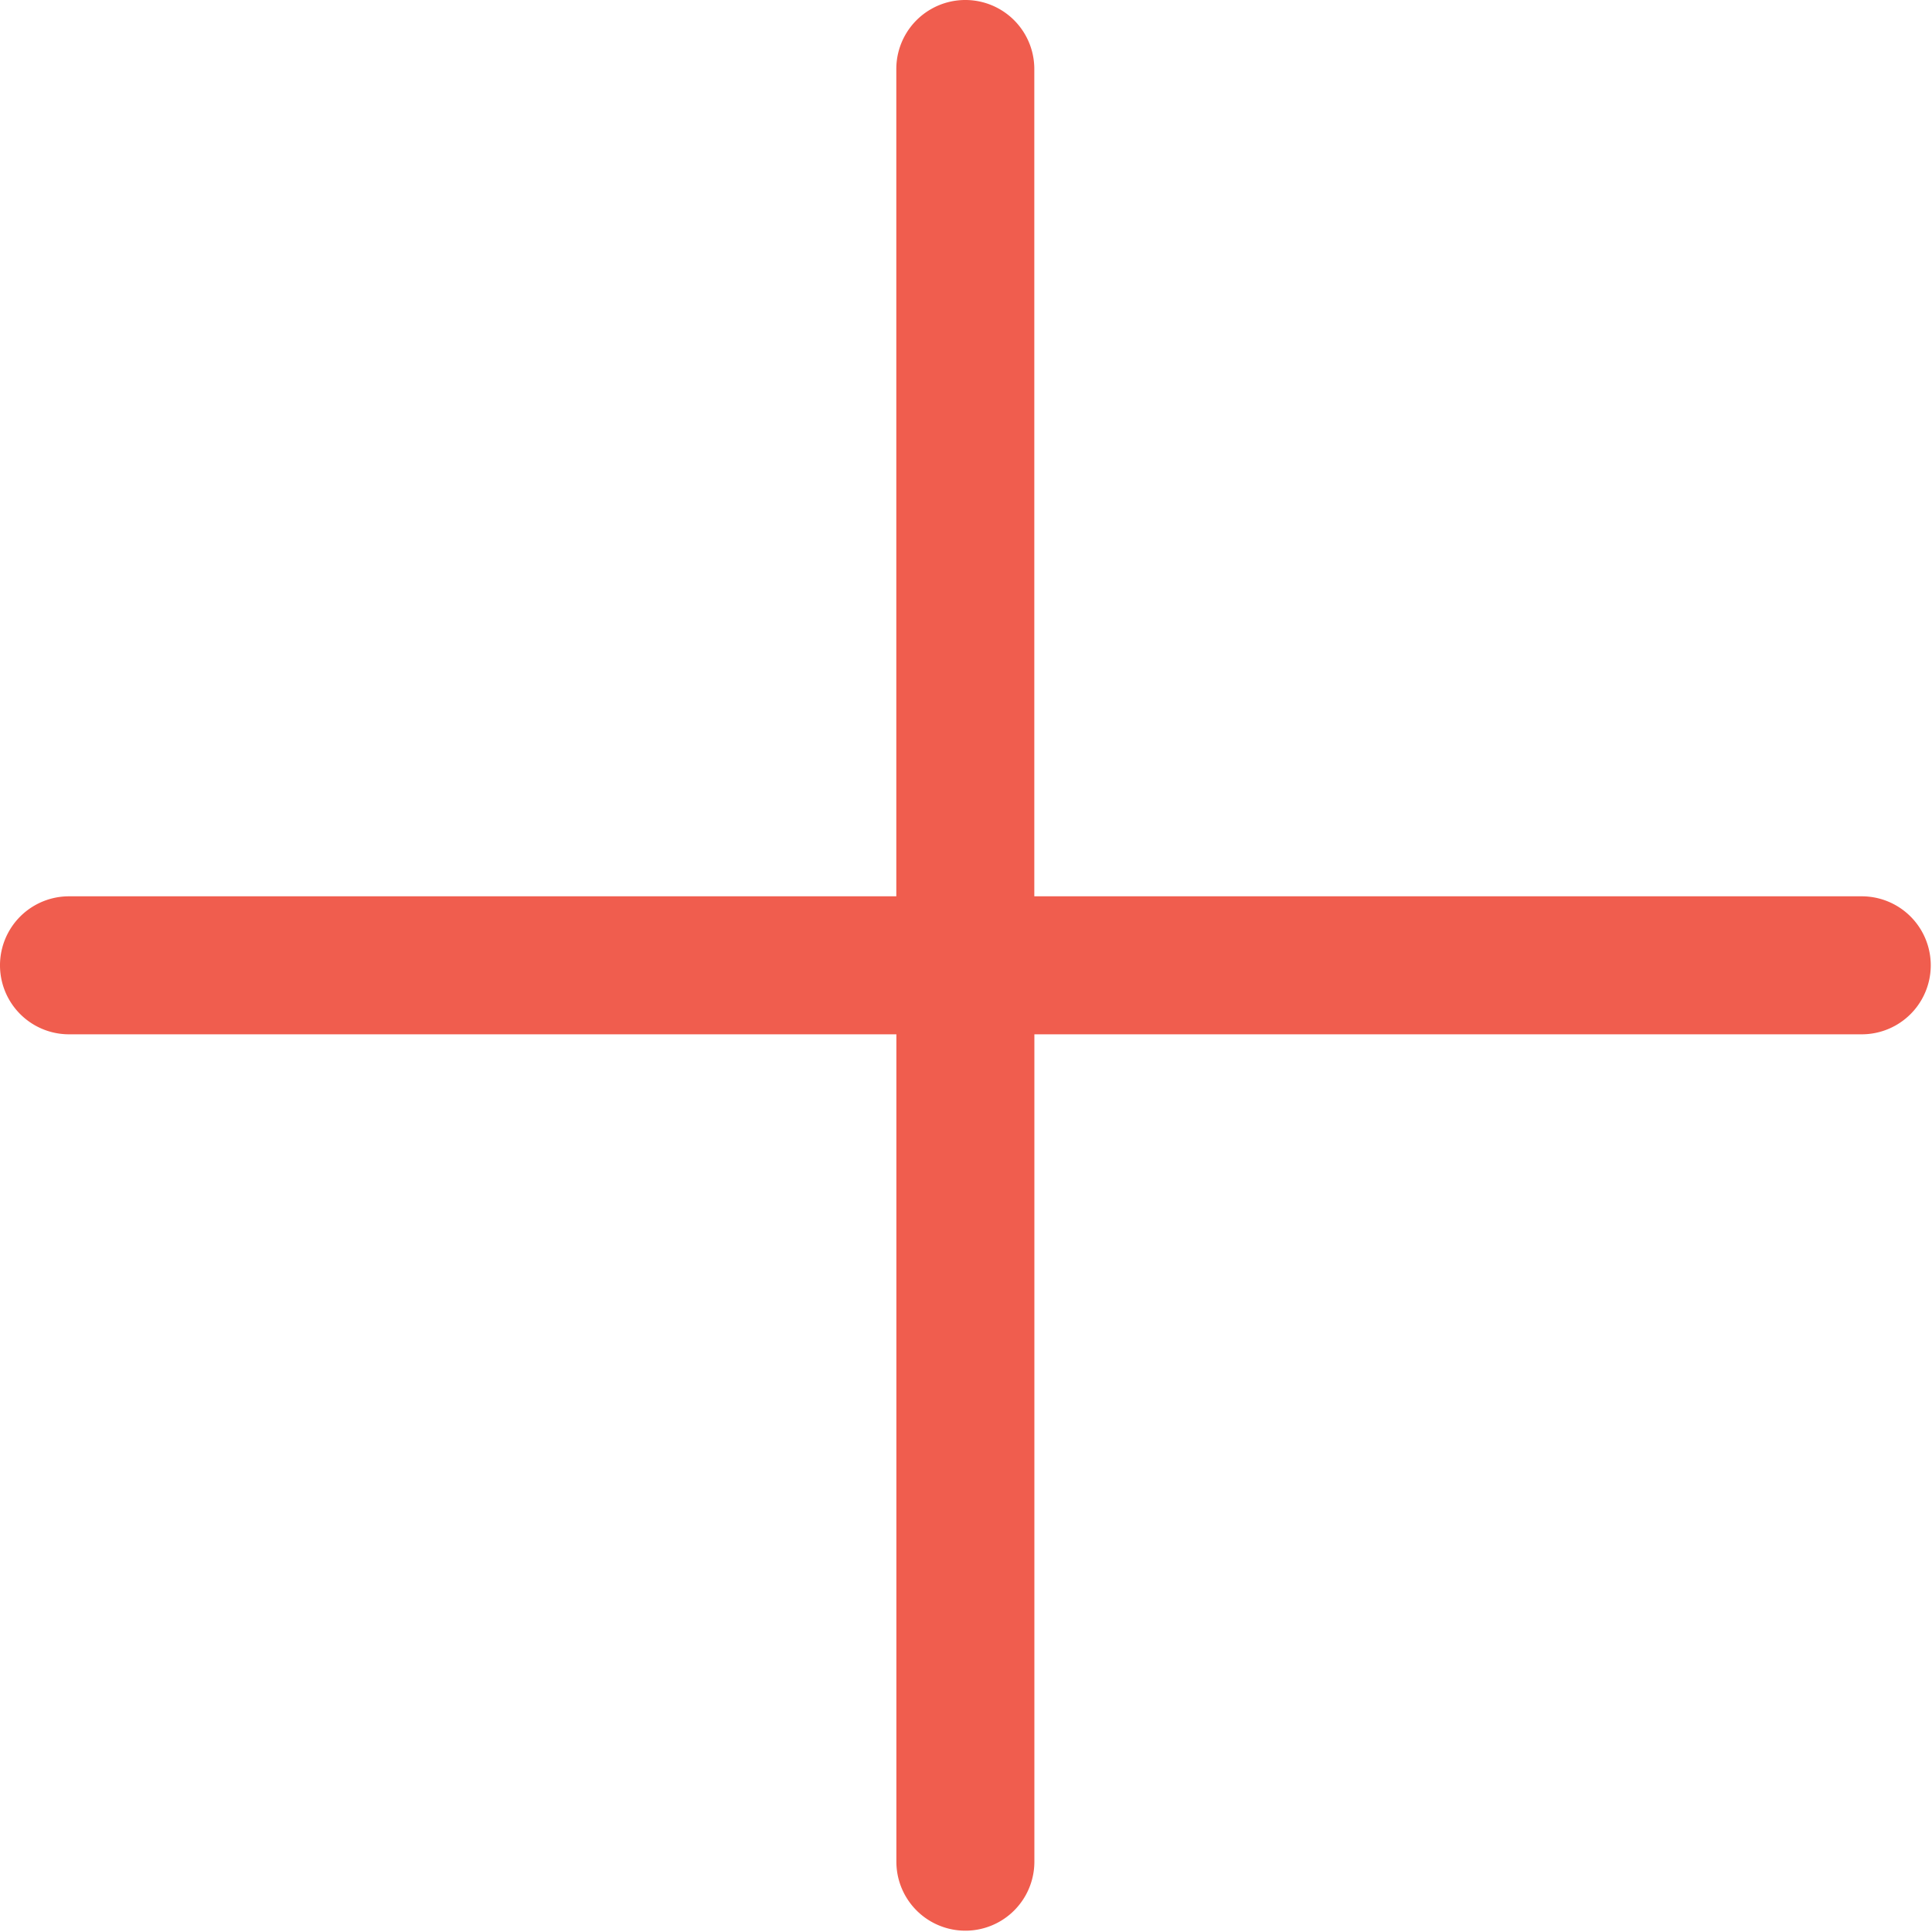 <svg xmlns="http://www.w3.org/2000/svg" width="28" height="28" viewBox="0 0 28 28"><g transform="translate(-1646 -2291)"><rect width="28" height="28" transform="translate(1646 2291)" fill="none"/><path d="M696.067,382.974H684.076v-11.99a1,1,0,1,0-2,0v11.99H670.086a1,1,0,0,0,0,2h11.991v11.991a1,1,0,1,0,2,0V384.974h11.991a1,1,0,0,0,0-2Z" transform="translate(976.914 1921.016)" fill="#f05d4e"/></g></svg>